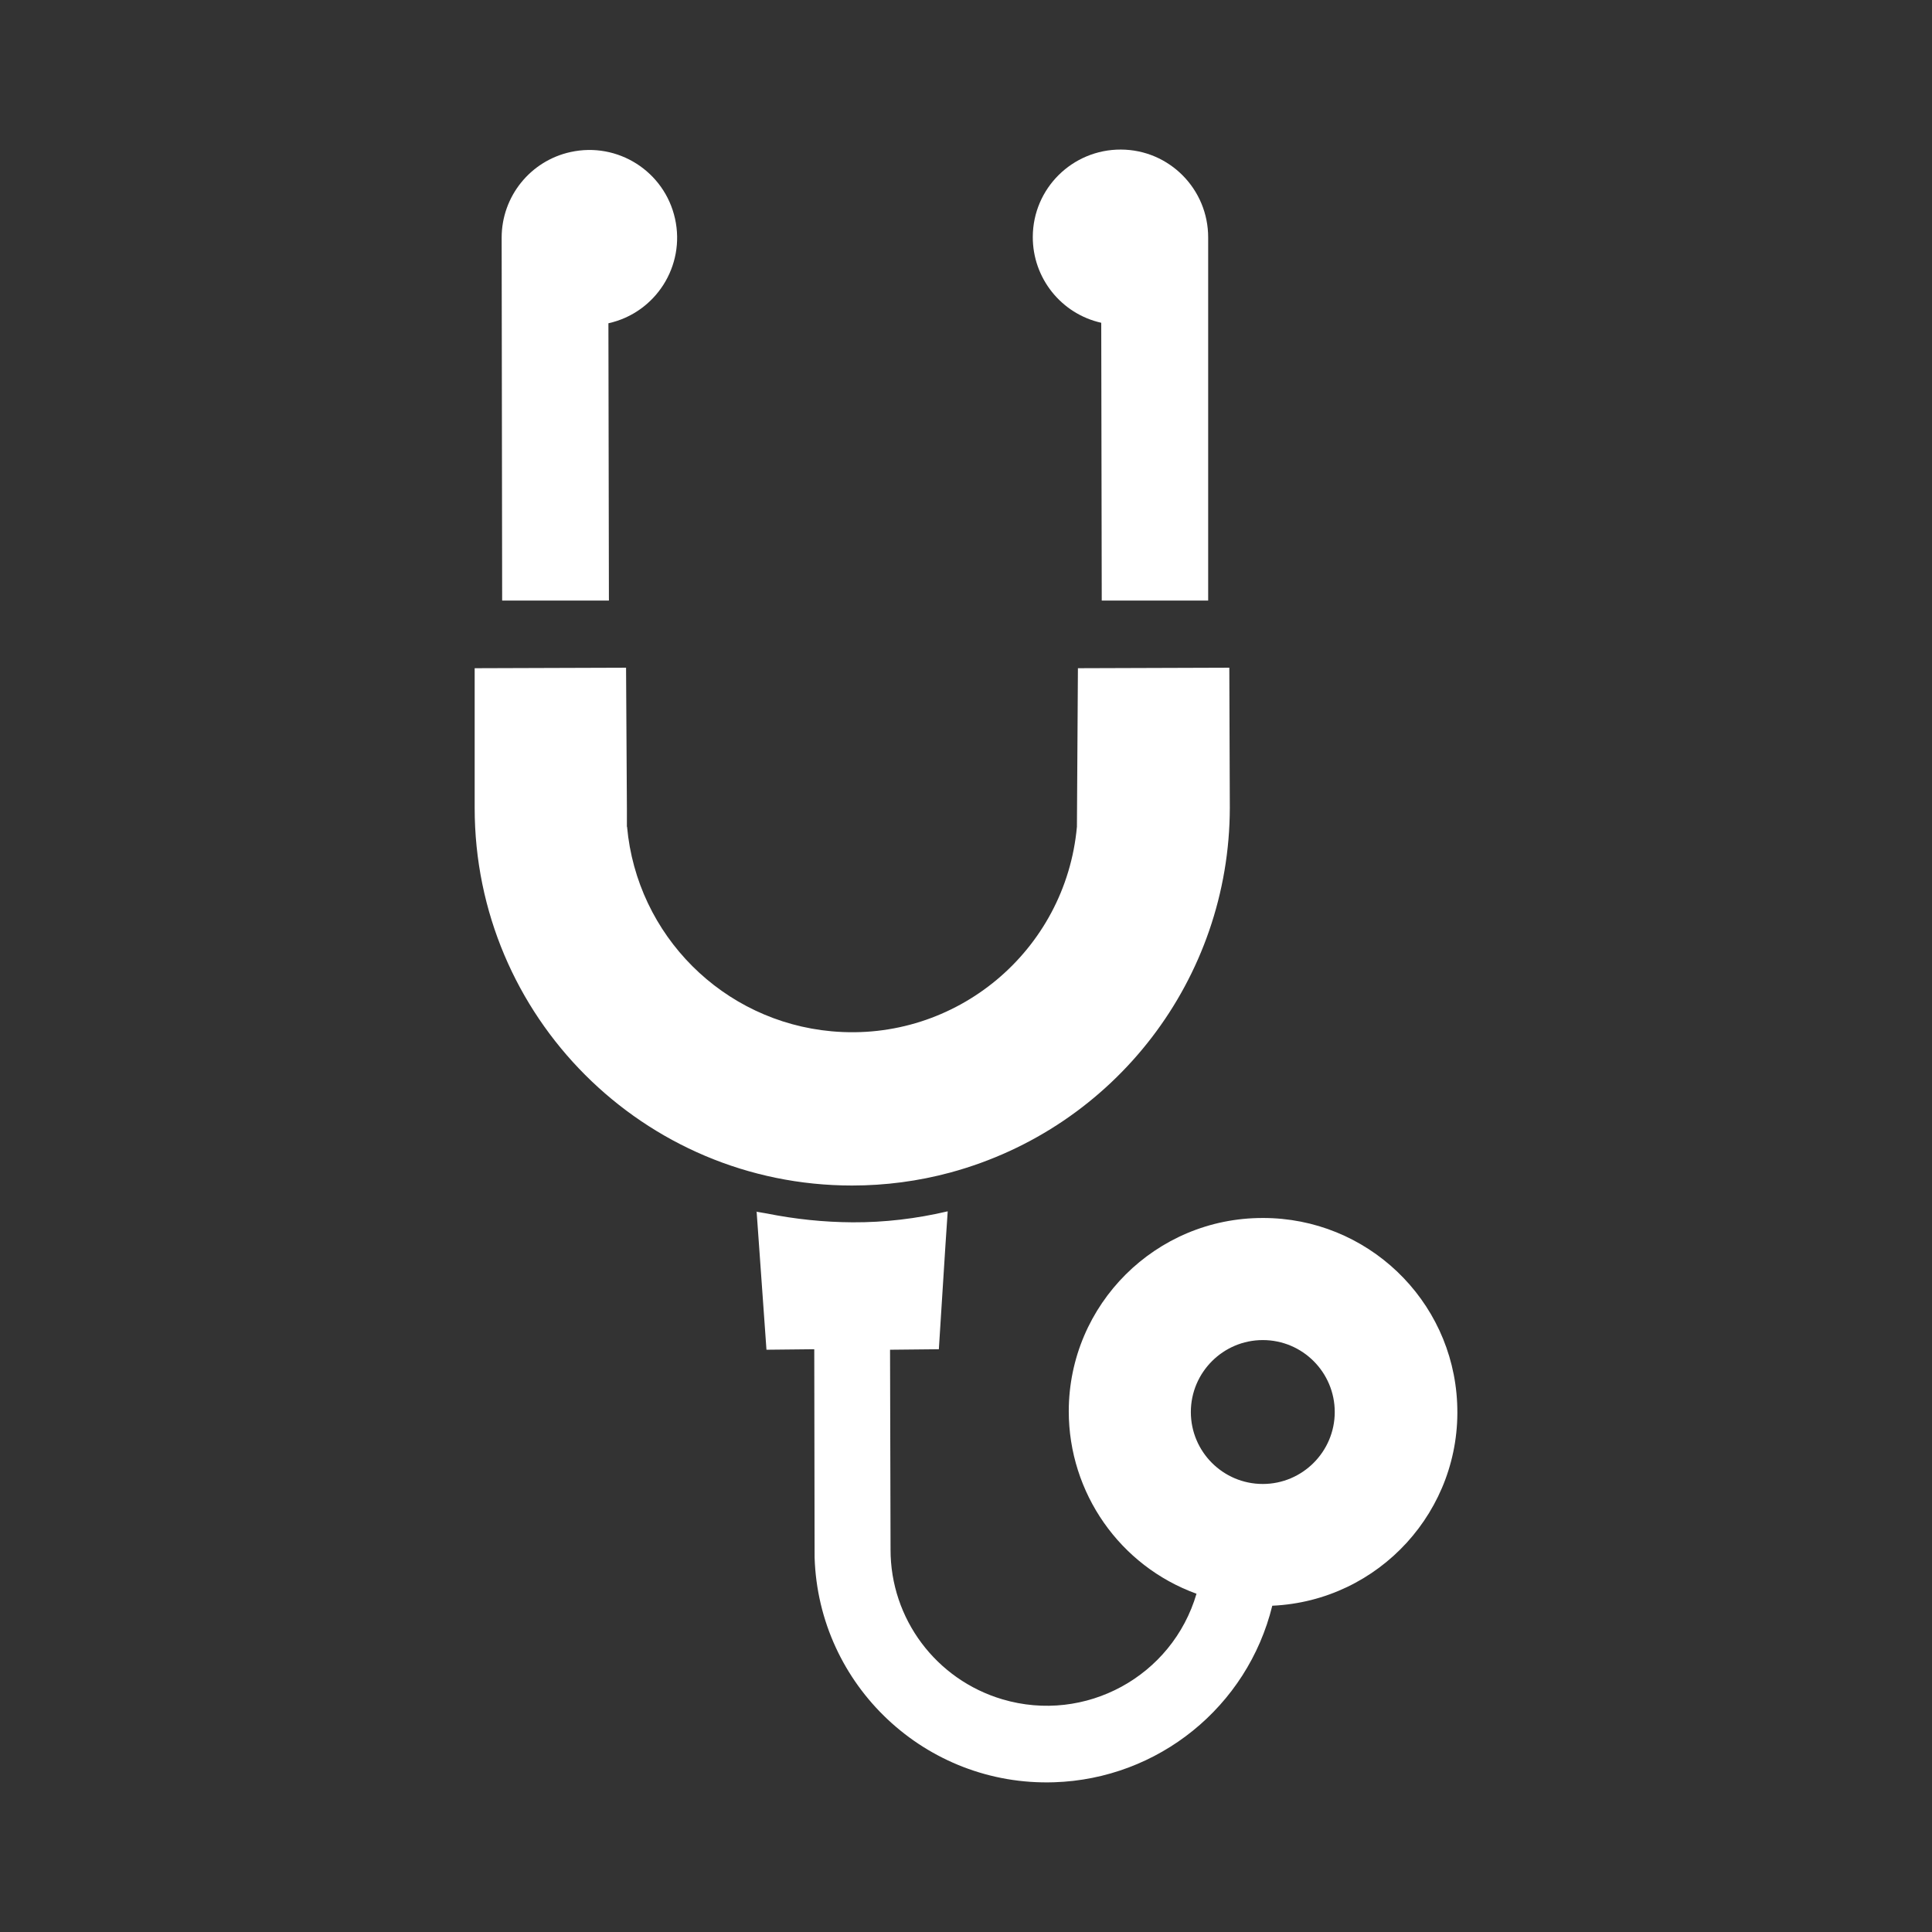 <svg viewBox="0 0 116 116" xmlns="http://www.w3.org/2000/svg"><rect x="0" y="0" width="116" height="116" fill="#333333" stroke="none"/><path d="m0 0h116v116h-116z" opacity="0"/><g fill="#fff"><path d="m75.82 73.13c-6.42-.01-11.64 5.18-11.65 11.6 0 4.9 3.06 9.29 7.67 10.96-1.46 4.97-6.68 7.81-11.65 6.34-3.99-1.18-6.73-4.84-6.72-9l-.03-11.92v-.07l2.93-.03.4-6.31.13-1.94v-.03c-1.87.44-3.79.67-5.71.66-1.73-.01-3.45-.19-5.15-.53-.19-.04-.39-.06-.58-.1s-.03 0-.03 0l.59 8.28 2.87-.03.02 12.5c.24 7.7 6.68 13.75 14.38 13.5 6.25-.2 11.61-4.53 13.1-10.6 6.42-.29 11.4-5.74 11.1-12.16-.28-6.23-5.43-11.13-11.67-11.12zm0 7.33c2.39 0 4.32 1.94 4.32 4.32s-1.94 4.32-4.32 4.32c-2.39 0-4.32-1.94-4.32-4.32 0-2.38 1.94-4.32 4.32-4.32z"/><path d="m36.56 36.06-.03-16.65c2.84-.63 4.63-3.44 4-6.28s-3.44-4.63-6.28-4c-2.41.53-4.13 2.67-4.13 5.14l.03 21.79h6.4z"/><path d="m66.12 19.38.03 16.58v.07.03h6.39v-21.79c.01-2.91-2.33-5.28-5.24-5.29s-5.28 2.33-5.29 5.24c-.01 2.47 1.7 4.62 4.11 5.16z"/><path d="m57.06 70.4c9.89-2.68 16.76-11.64 16.78-21.89l-.03-8.42-9.09.03-.06 9.52c-.68 7.46-7.27 12.96-14.73 12.28-6.52-.59-11.69-5.76-12.28-12.28h-.01v-1.13s-.05-8.37-.05-8.37v-.02-.03l-9.09.03v8.39c0 12.52 10.14 22.67 22.66 22.67 1.99 0 3.97-.26 5.9-.78z"/></g></svg>